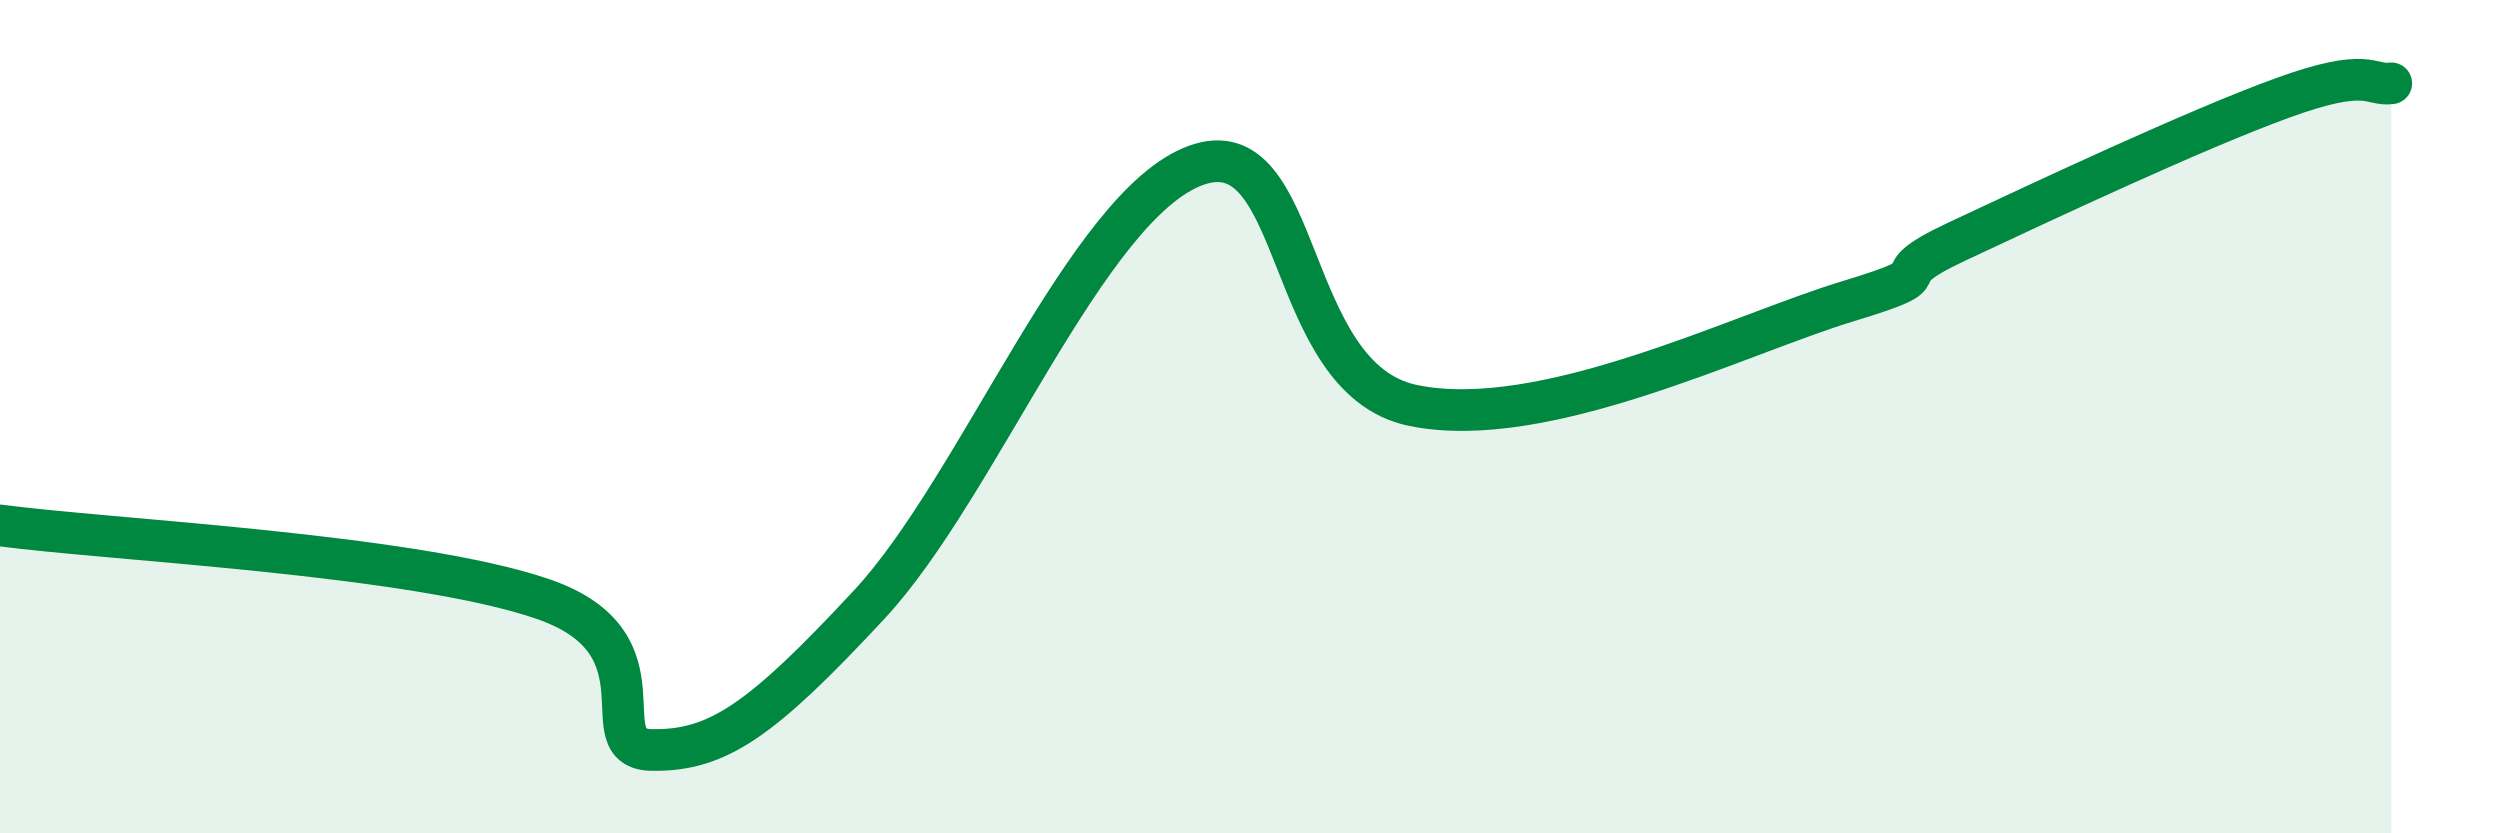 
    <svg width="60" height="20" viewBox="0 0 60 20" xmlns="http://www.w3.org/2000/svg">
      <path
        d="M 0,12.61 C 2.61,12.96 9.91,13.3 13.04,14.38 C 16.17,15.46 14.08,17.98 15.65,18 C 17.22,18.02 18.26,17.31 20.87,14.5 C 23.48,11.69 26.09,4.92 28.7,3.97 C 31.31,3.02 30.78,9.08 33.91,9.73 C 37.04,10.38 41.74,8.02 44.35,7.23 C 46.96,6.44 44.87,6.78 46.96,5.8 C 49.05,4.82 52.69,3.11 54.78,2.35 C 56.87,1.59 56.87,2.07 57.39,2L57.39 20L0 20Z"
        fill="#008740"
        opacity="0.1"
        stroke-linecap="round"
        stroke-linejoin="round"
      />
      <path
        d="M 0,12.61 C 2.61,12.96 9.91,13.3 13.04,14.38 C 16.17,15.46 14.08,17.98 15.65,18 C 17.22,18.02 18.26,17.31 20.87,14.5 C 23.48,11.69 26.09,4.92 28.7,3.97 C 31.31,3.02 30.78,9.08 33.91,9.73 C 37.04,10.38 41.74,8.02 44.35,7.23 C 46.96,6.44 44.87,6.78 46.96,5.8 C 49.05,4.82 52.69,3.11 54.78,2.35 C 56.87,1.59 56.87,2.07 57.39,2"
        stroke="#008740"
        stroke-width="1"
        fill="none"
        stroke-linecap="round"
        stroke-linejoin="round"
      />
    </svg>
  
